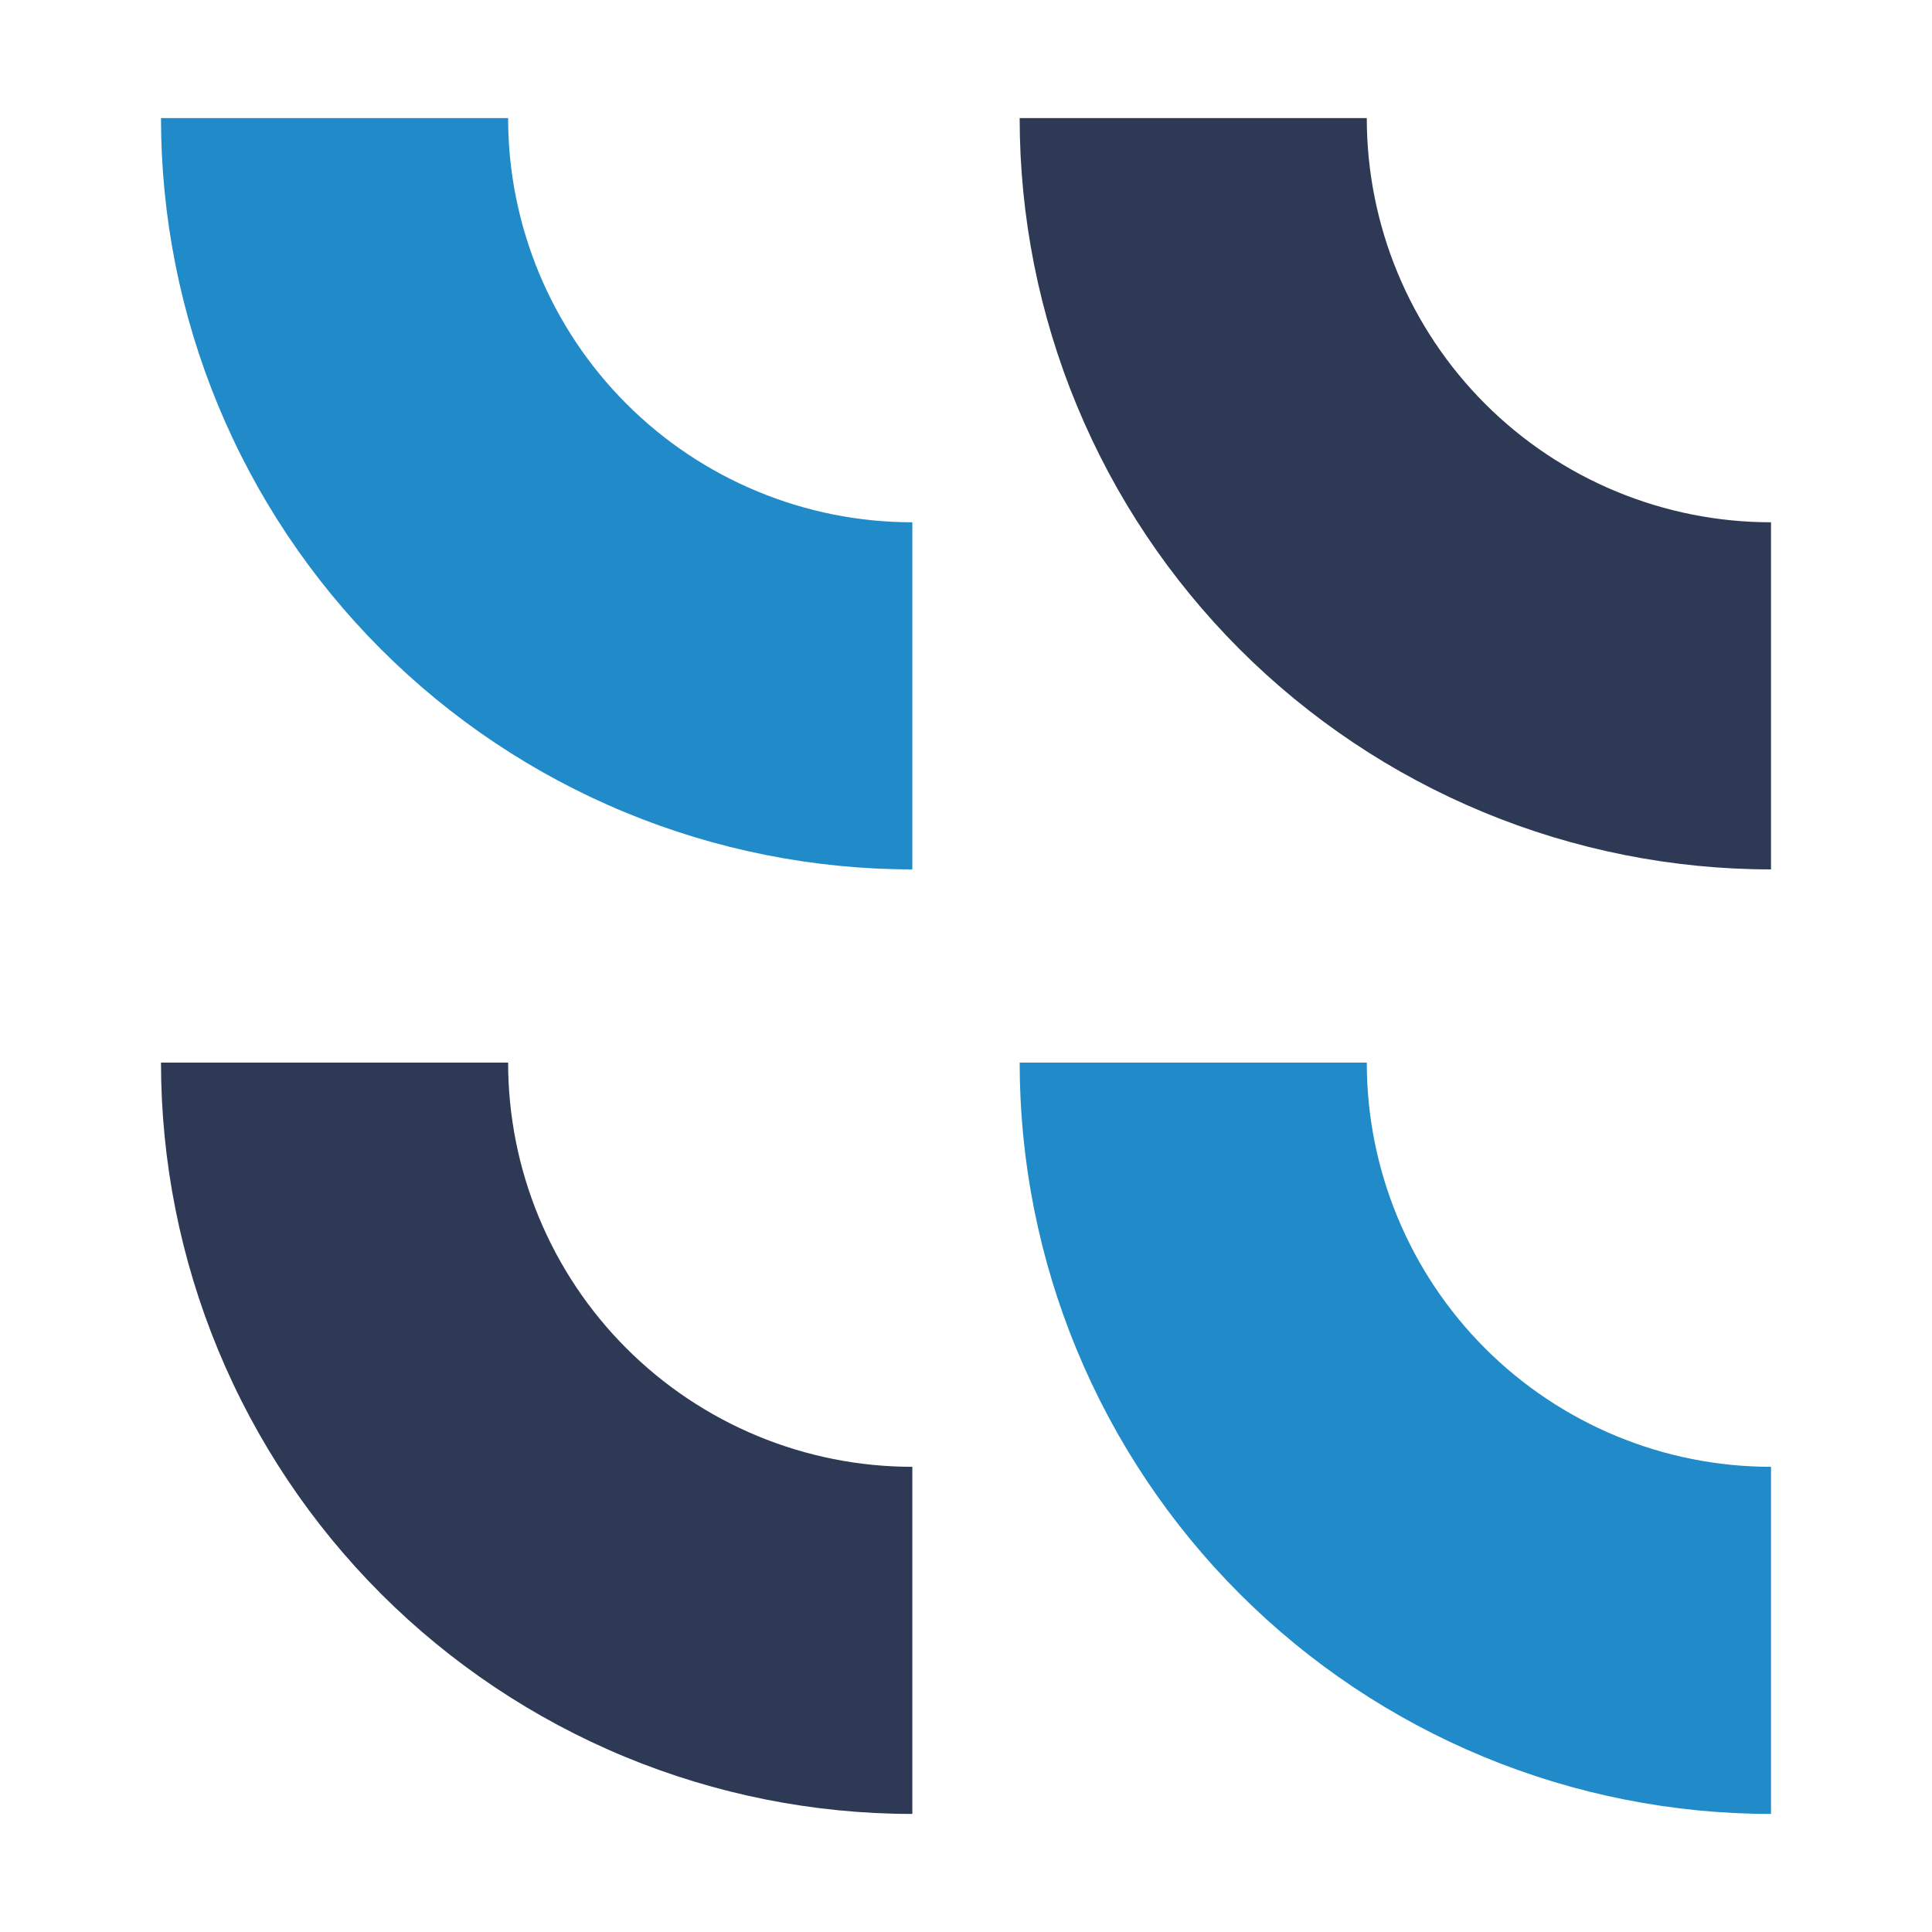 <svg width="126" height="126" viewBox="0 0 126 126" fill="none" xmlns="http://www.w3.org/2000/svg">
<path d="M66.5 7.7C66.5 14.135 67.767 20.506 70.23 26.451C72.692 32.396 76.302 37.798 80.852 42.348C85.402 46.898 90.804 50.508 96.749 52.97C102.693 55.432 109.065 56.7 115.5 56.7V34.062C112.038 34.062 108.61 33.38 105.412 32.055C102.213 30.73 99.307 28.789 96.859 26.341C94.411 23.893 92.469 20.987 91.145 17.788C89.82 14.59 89.138 11.162 89.138 7.7L66.5 7.7Z" fill="#2D3955"/>
<path d="M10.5 7.7C10.5 14.135 11.767 20.506 14.23 26.451C16.692 32.396 20.302 37.798 24.852 42.348C29.402 46.898 34.804 50.508 40.748 52.97C46.694 55.432 53.065 56.7 59.5 56.7V34.062C56.038 34.062 52.61 33.38 49.412 32.055C46.213 30.73 43.307 28.789 40.859 26.341C38.411 23.893 36.469 20.987 35.145 17.788C33.82 14.59 33.138 11.162 33.138 7.7L10.5 7.7Z" fill="#218BC9"/>
<path d="M66.5 69.3C66.5 75.735 67.767 82.106 70.23 88.051C72.692 93.996 76.302 99.398 80.852 103.948C85.402 108.498 90.804 112.107 96.749 114.57C102.693 117.032 109.065 118.3 115.5 118.3V95.662C112.038 95.662 108.61 94.98 105.412 93.655C102.213 92.33 99.307 90.388 96.859 87.941C94.411 85.493 92.469 82.587 91.145 79.388C89.82 76.19 89.138 72.762 89.138 69.3L66.5 69.3Z" fill="#218BC9"/>
<path d="M10.5 69.3C10.5 75.735 11.767 82.106 14.23 88.051C16.692 93.996 20.302 99.398 24.852 103.948C29.402 108.498 34.804 112.107 40.748 114.57C46.694 117.032 53.065 118.3 59.5 118.3V95.662C56.038 95.662 52.61 94.98 49.412 93.655C46.213 92.33 43.307 90.388 40.859 87.941C38.411 85.493 36.469 82.587 35.145 79.388C33.82 76.19 33.138 72.762 33.138 69.3L10.5 69.3Z" fill="#2D3955"/>
</svg>
